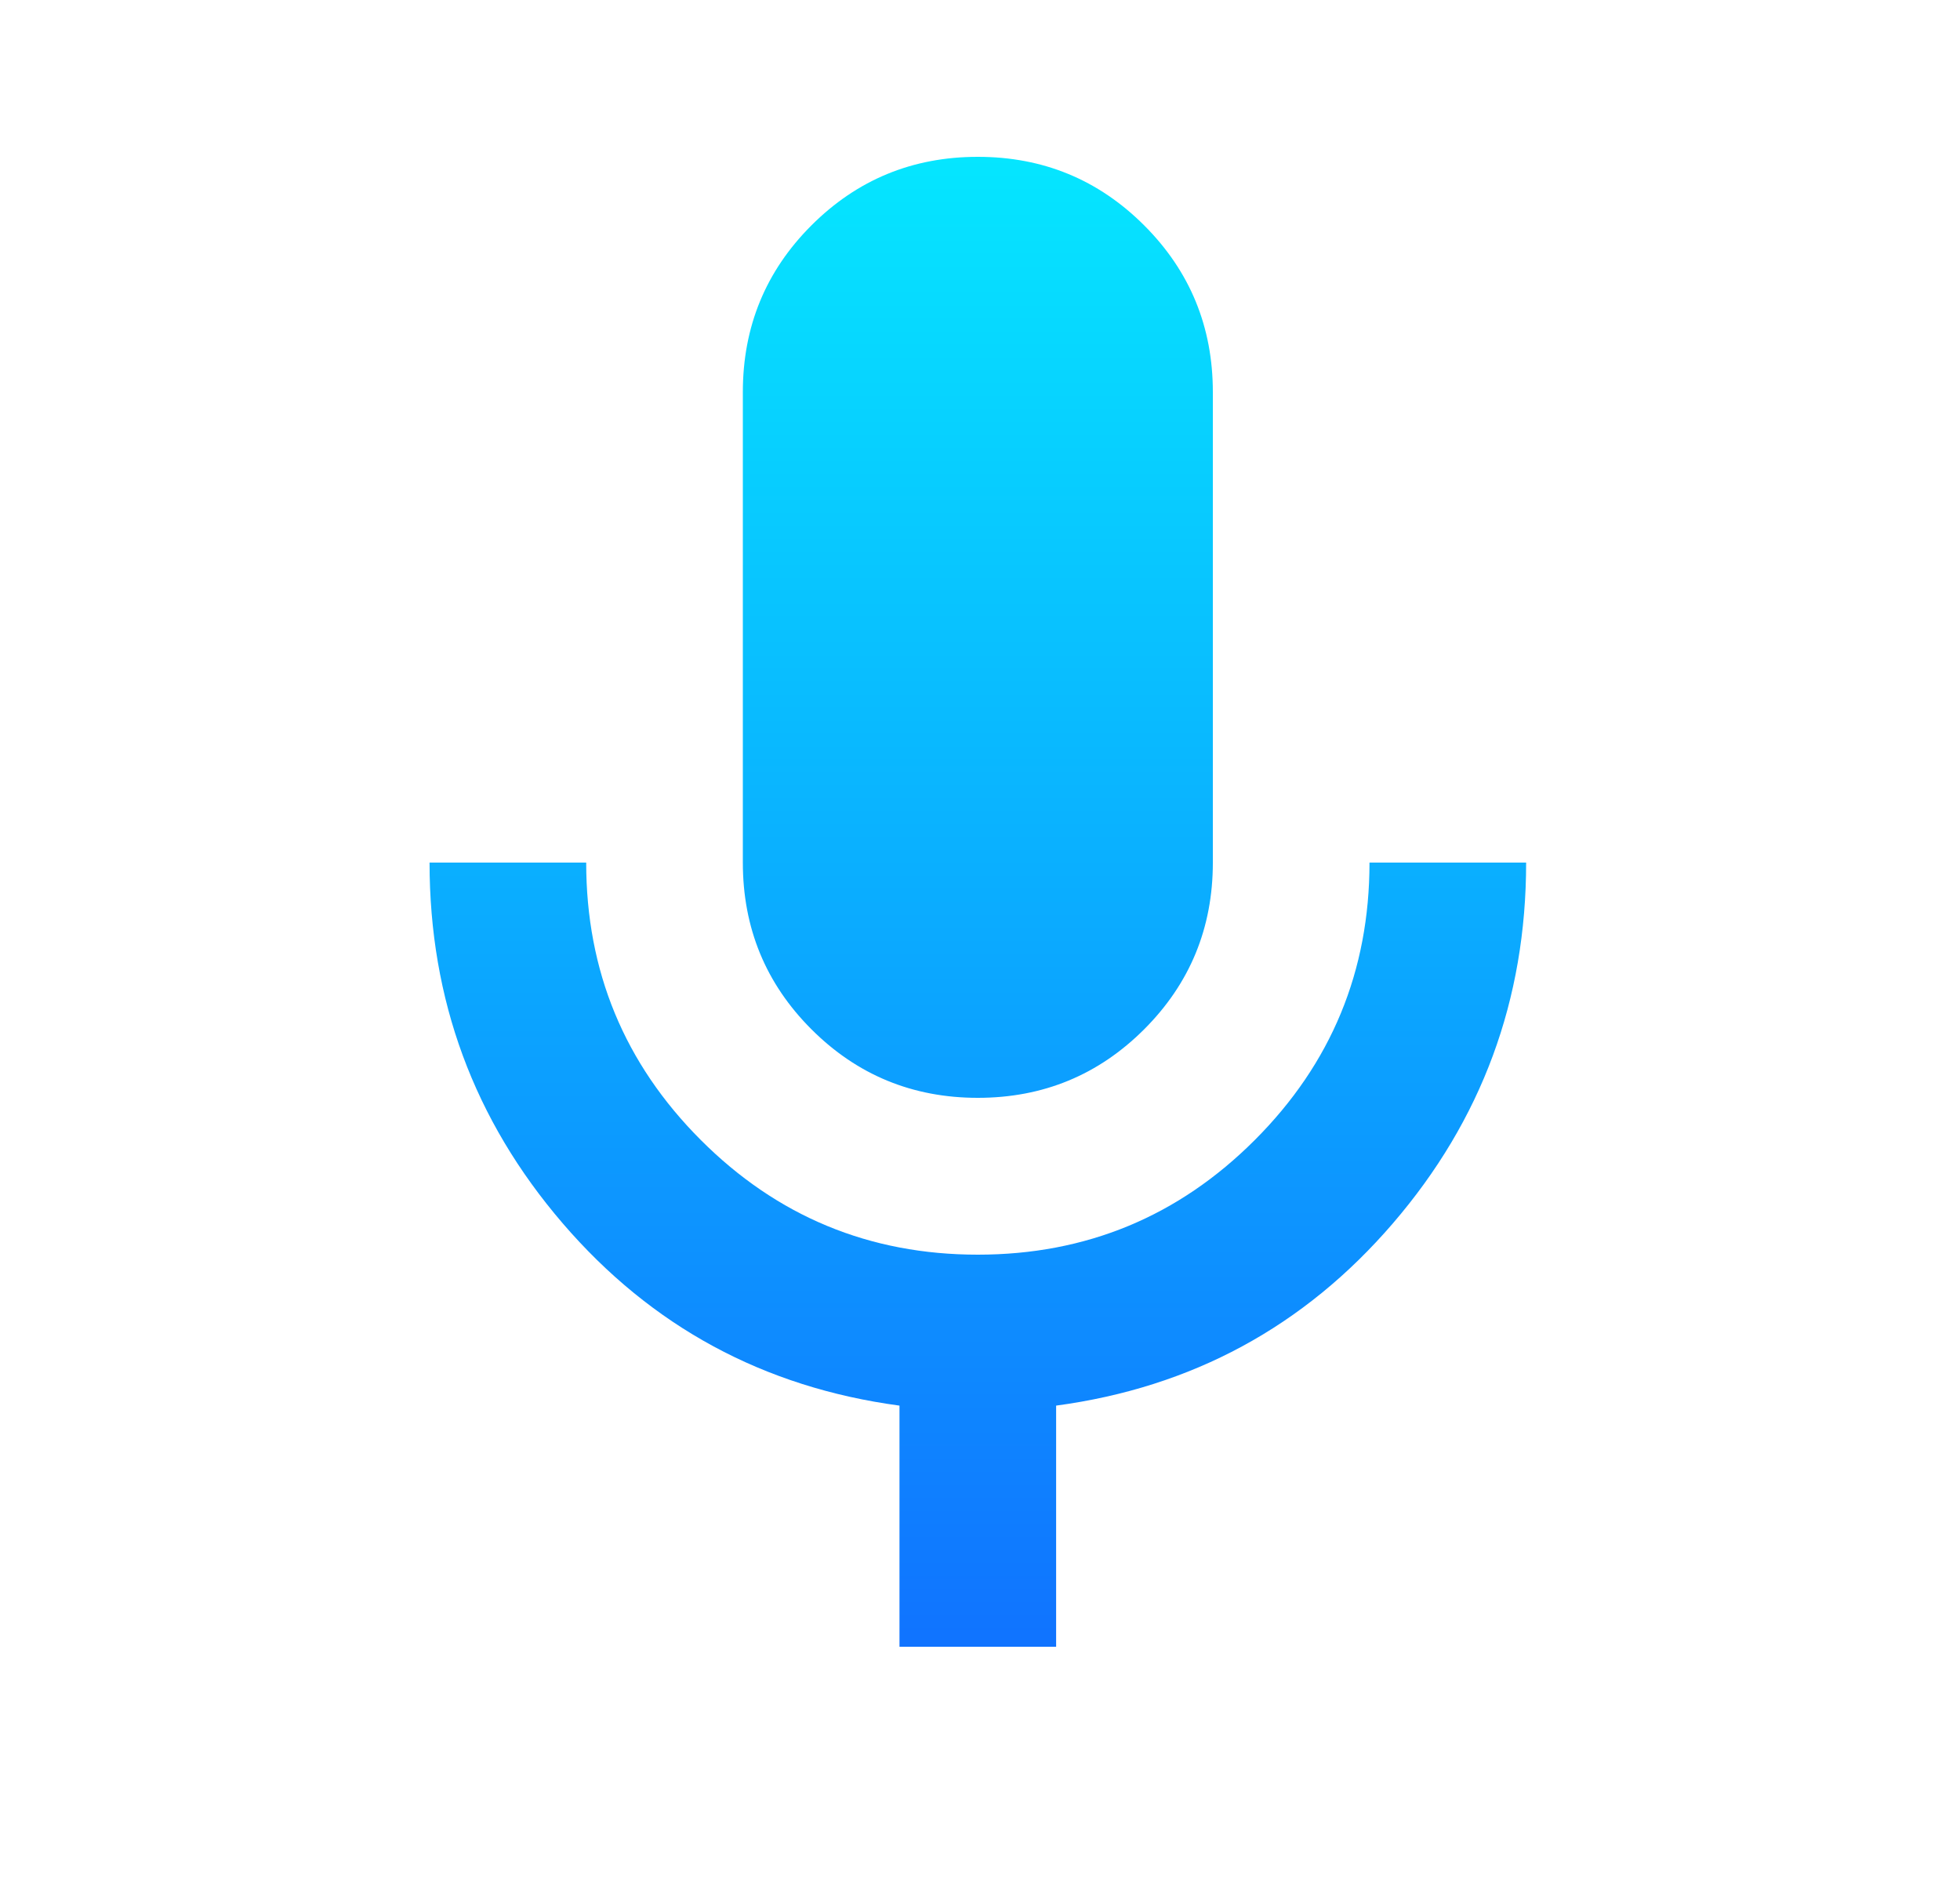 <?xml version="1.0" encoding="UTF-8"?> <svg xmlns="http://www.w3.org/2000/svg" width="25" height="24" viewBox="0 0 25 24" fill="none"><mask id="mask0_3558_436" style="mask-type:alpha" maskUnits="userSpaceOnUse" x="0" y="0" width="25" height="24"><rect x="0.5" width="24" height="24" fill="#D9D9D9"></rect></mask><g mask="url(#mask0_3558_436)"><path d="M12.472 14C11.64 14 10.932 13.708 10.349 13.125C9.766 12.542 9.475 11.833 9.475 11V5C9.475 4.167 9.766 3.458 10.349 2.875C10.932 2.292 11.64 2 12.472 2C13.305 2 14.012 2.292 14.595 2.875C15.178 3.458 15.47 4.167 15.47 5V11C15.47 11.833 15.178 12.542 14.595 13.125C14.012 13.708 13.305 14 12.472 14ZM11.473 21V17.925C9.741 17.692 8.309 16.917 7.177 15.6C6.045 14.283 5.479 12.75 5.479 11H7.477C7.477 12.383 7.964 13.562 8.938 14.537C9.912 15.512 11.09 16 12.472 16C13.854 16 15.032 15.512 16.006 14.537C16.981 13.562 17.468 12.383 17.468 11H19.466C19.466 12.75 18.9 14.283 17.767 15.6C16.635 16.917 15.203 17.692 13.471 17.925V21H11.473Z" fill="url(#paint0_linear_3558_436)"></path></g><defs><linearGradient id="paint0_linear_3558_436" x1="12.472" y1="2" x2="12.472" y2="21" gradientUnits="userSpaceOnUse"><stop stop-color="#05E6FF"></stop><stop offset="1" stop-color="#1073FF"></stop></linearGradient></defs></svg> 
